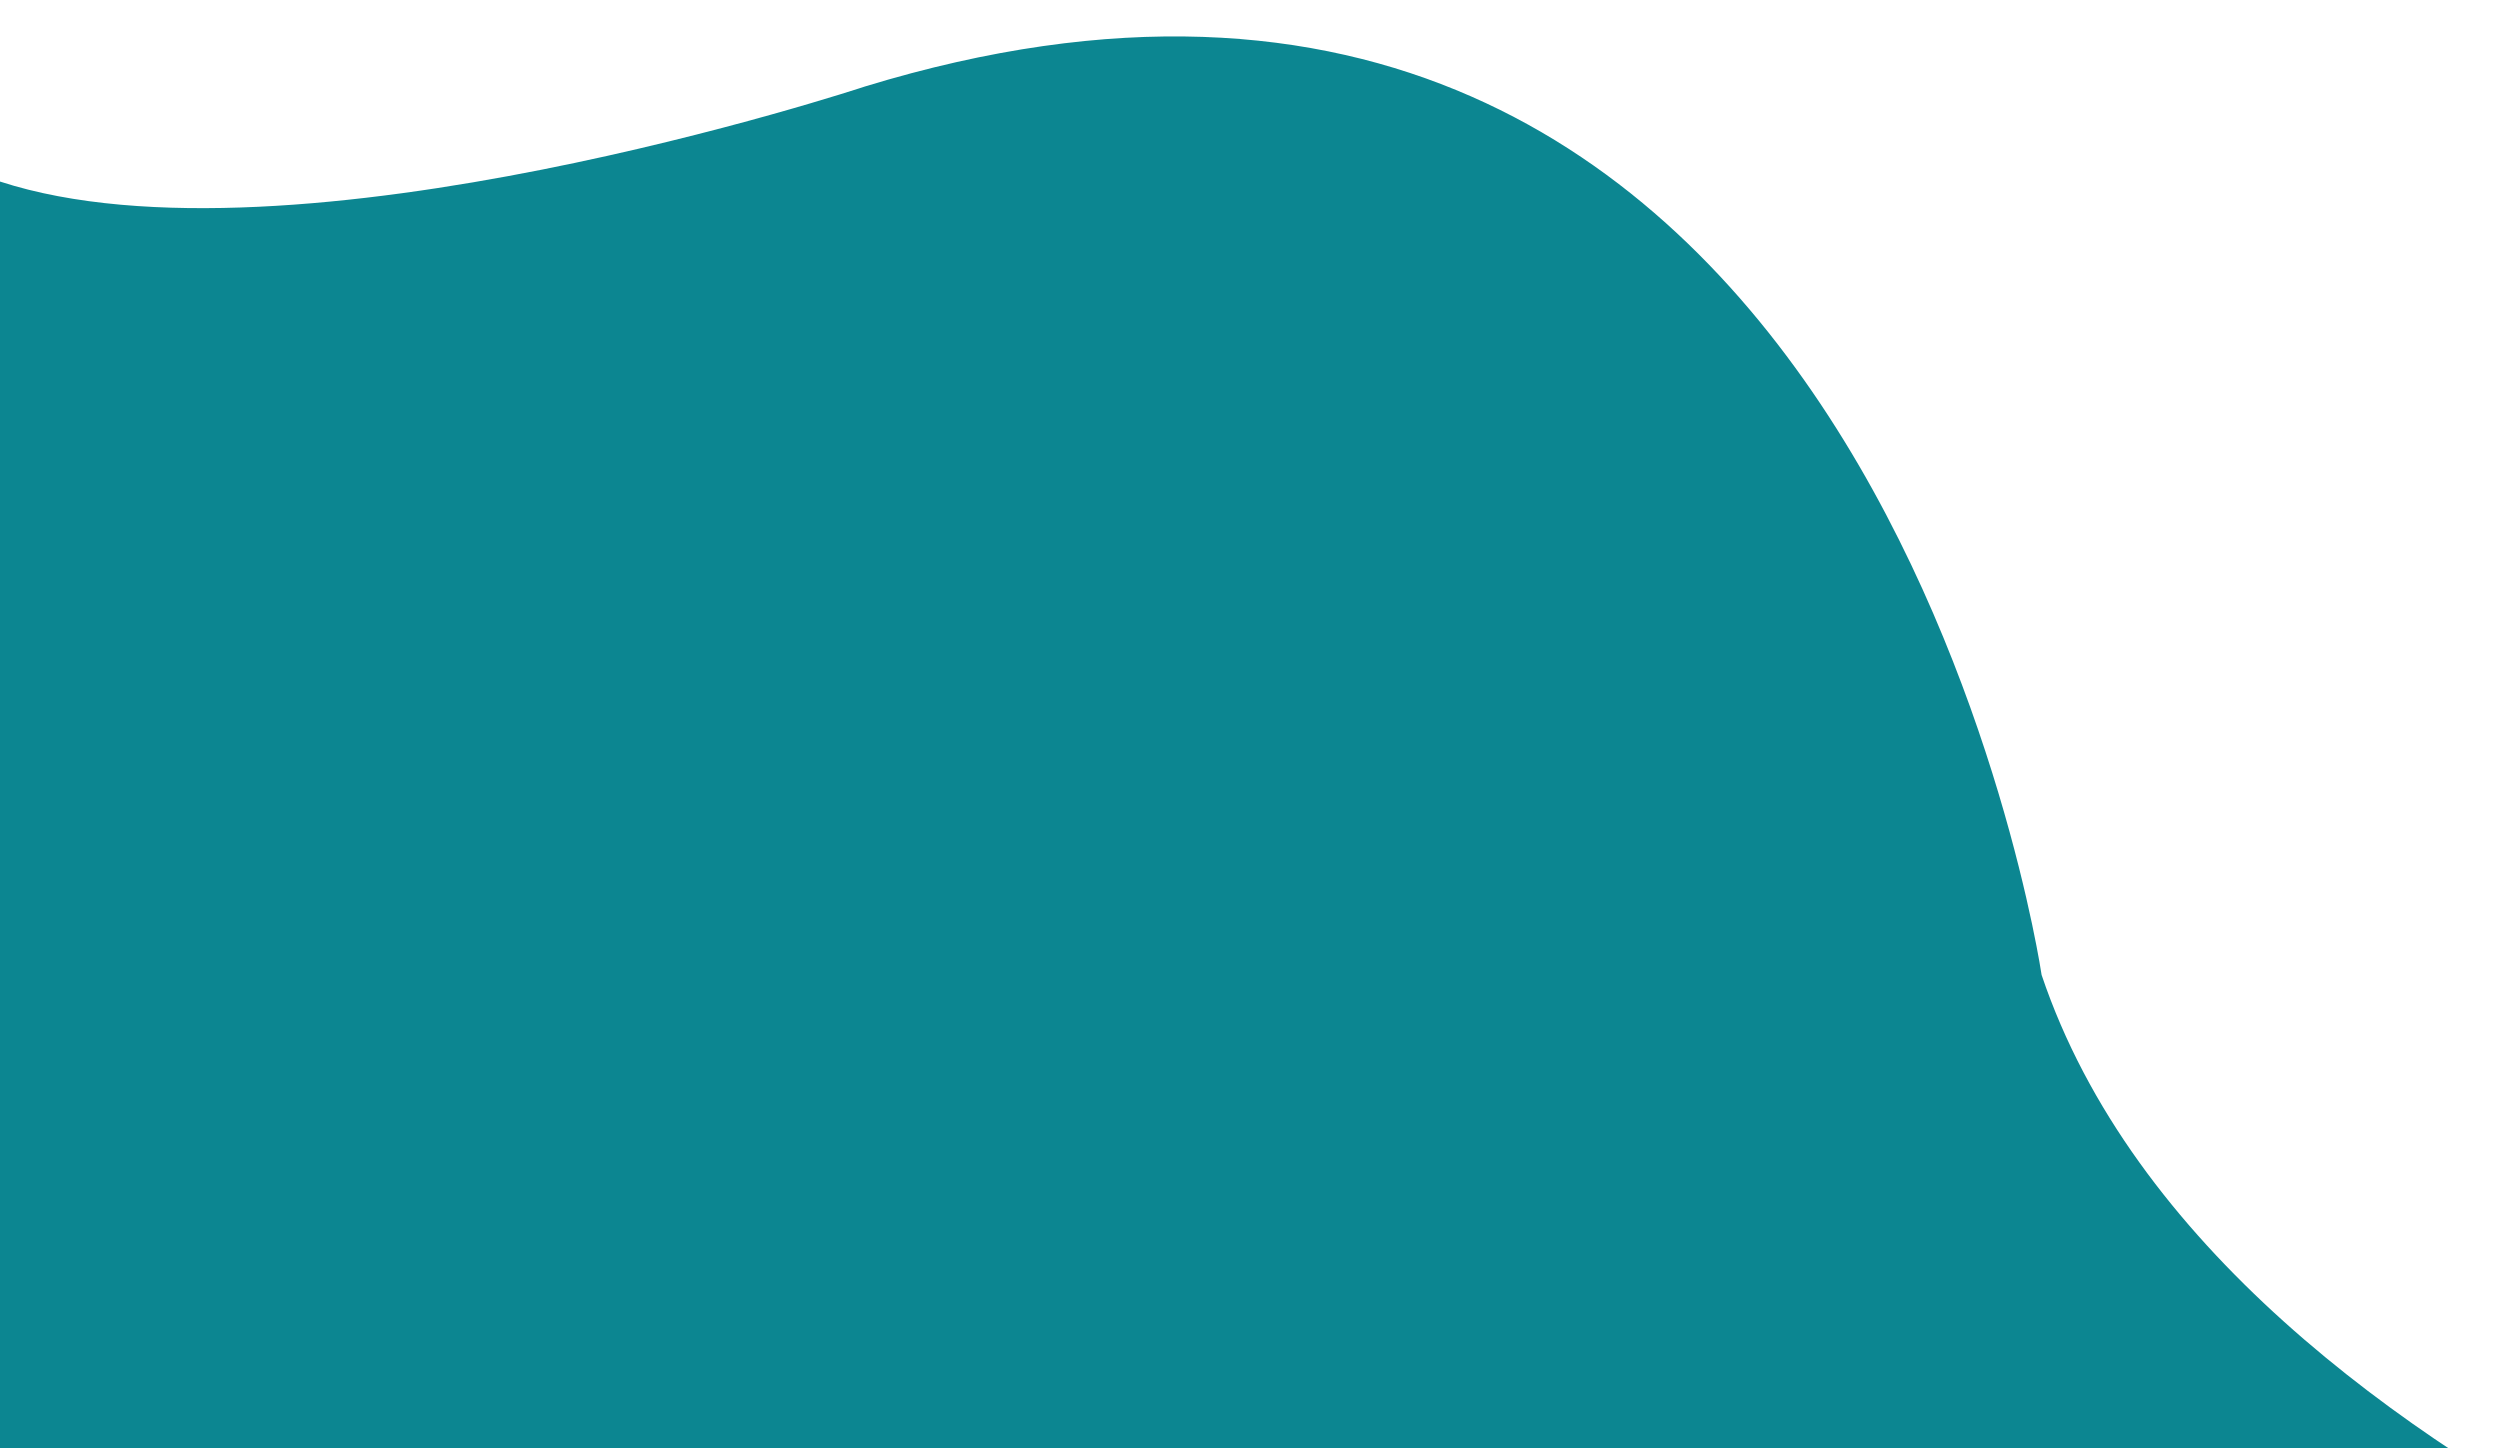 <svg xmlns="http://www.w3.org/2000/svg" xmlns:xlink="http://www.w3.org/1999/xlink" width="309" height="179" viewBox="0 0 309 179">
  <defs>
    <clipPath id="clip-path">
      <rect id="矩形_1398" data-name="矩形 1398" width="309" height="179" transform="translate(0 980)" fill="#fff" stroke="#707070" stroke-width="1"/>
    </clipPath>
  </defs>
  <g id="蒙版组_9" data-name="蒙版组 9" transform="translate(0 -980)" clip-path="url(#clip-path)">
    <path id="路径_6269" data-name="路径 6269" d="M36.89,220.11V551.07s30.456-5.107,57.182,11.746c0,0,106.9,80.7,229.966,45.456,0,0,195.783-66.4,139.224-170.587,0,0-11.81-15.081-42.886-24.65,0,0-108.768-28.466-131.144-94.863,0,0-21.753-147.6-145.438-109.809C143.794,208.363,72.939,231.857,36.89,220.11Z" transform="translate(-36.89 782.329)" fill="#00808c" opacity="0.95"/>
  </g>
</svg>
